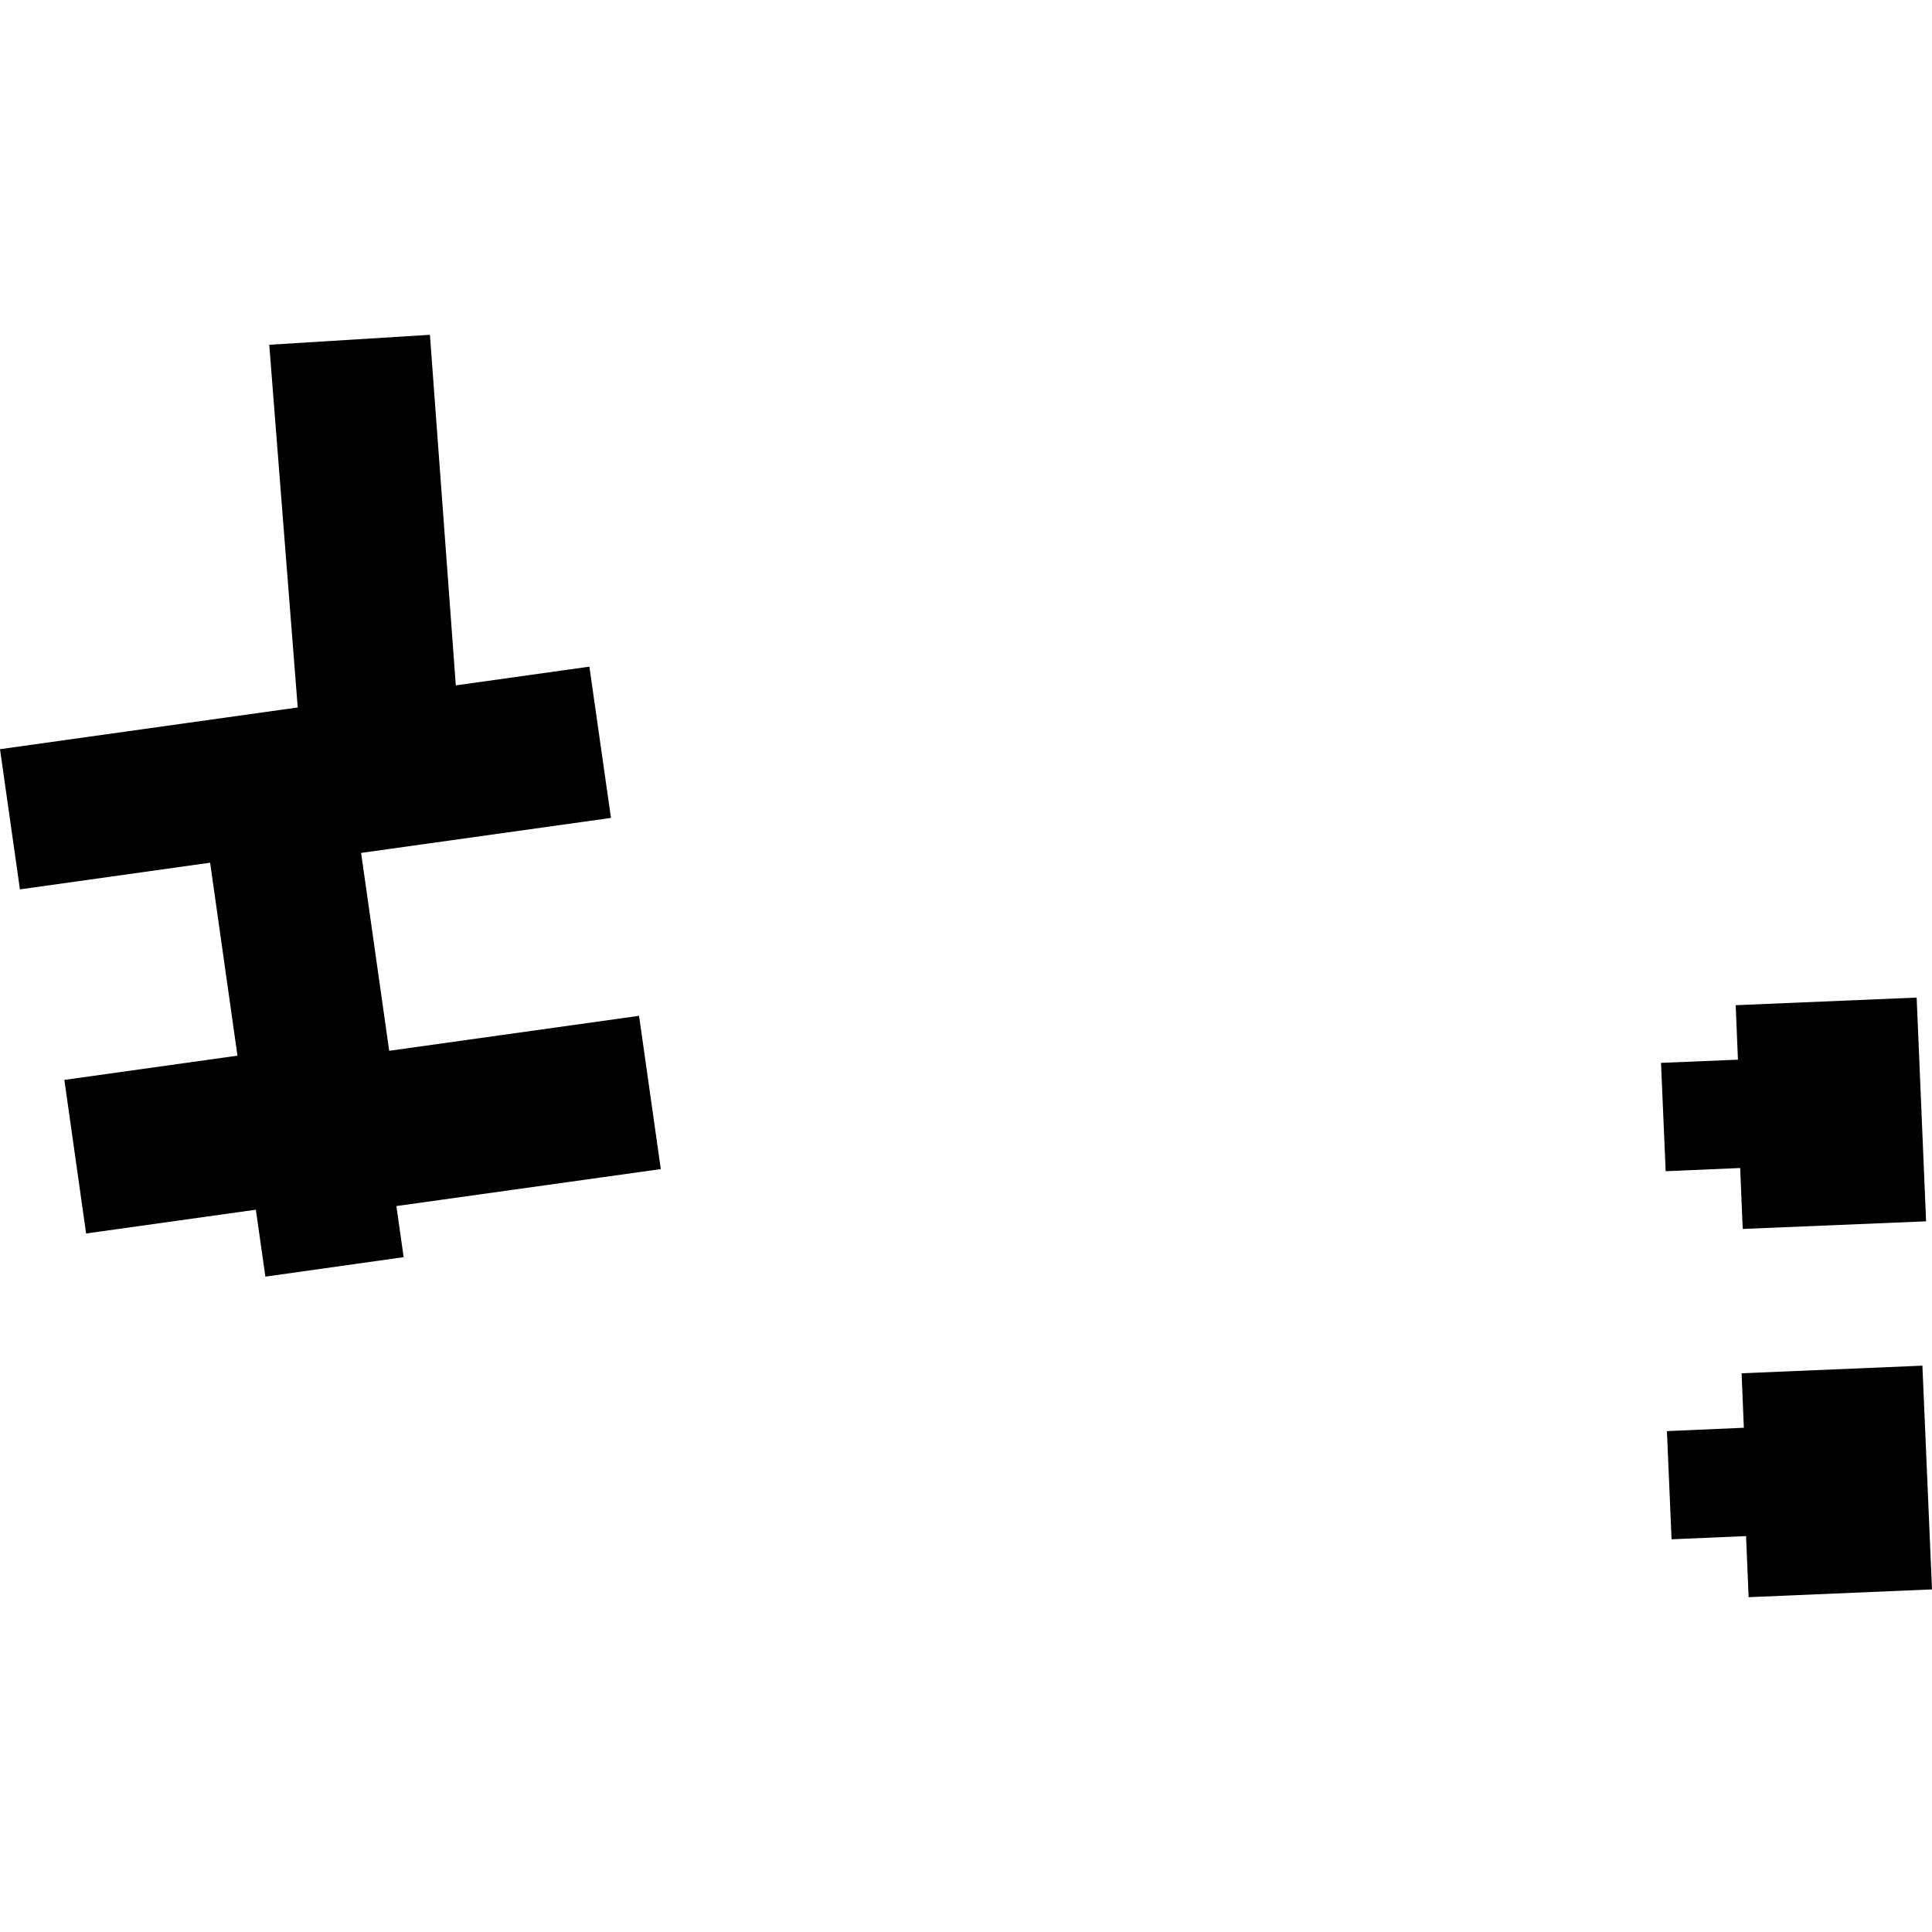 <?xml version="1.0" encoding="utf-8" standalone="no"?>
<!DOCTYPE svg PUBLIC "-//W3C//DTD SVG 1.1//EN"
  "http://www.w3.org/Graphics/SVG/1.1/DTD/svg11.dtd">
<!-- Created with matplotlib (https://matplotlib.org/) -->
<svg height="288pt" version="1.1" viewBox="0 0 288 288" width="288pt" xmlns="http://www.w3.org/2000/svg" xmlns:xlink="http://www.w3.org/1999/xlink">
 <defs>
  <style type="text/css">
*{stroke-linecap:butt;stroke-linejoin:round;}
  </style>
 </defs>
 <g id="figure_1">
  <g id="patch_1">
   <path d="M 0 288 
L 288 288 
L 288 0 
L 0 0 
z
" style="fill:none;opacity:0;"/>
  </g>
  <g id="axes_1">
   <g id="PatchCollection_1">
    <path clip-path="url(#paa72ca97c6)" d="M 0 111.68 
L 44.381 105.46 
L 40.137 51.392 
L 64.088 49.911 
L 67.948 102.167 
L 87.859 99.377 
L 91.077 121.926 
L 53.83 127.141 
L 58.016 156.641 
L 95.263 151.427 
L 98.504 174.275 
L 59.09 179.786 
L 60.17 187.402 
L 39.56 190.307 
L 38.142 180.328 
L 12.836 183.873 
L 9.595 160.979 
L 35.398 157.366 
L 31.324 128.599 
L 2.971 132.579 
L 0 111.68 
"/>
    <path clip-path="url(#paa72ca97c6)" d="M 285.712 148.708 
L 287.12 182.061 
L 259.784 183.197 
L 259.404 174.113 
L 248.298 174.59 
L 247.605 158.441 
L 259.072 157.964 
L 258.737 149.844 
L 285.712 148.708 
"/>
    <path clip-path="url(#paa72ca97c6)" d="M 286.569 203.577 
L 288 236.93 
L 260.664 238.089 
L 260.284 228.982 
L 249.178 229.459 
L 248.485 213.333 
L 259.952 212.833 
L 259.617 204.713 
L 286.569 203.577 
"/>
   </g>
  </g>
 </g>
 <defs>
  <clipPath id="paa72ca97c6">
   <rect height="188.177" width="288" x="0" y="49.911"/>
  </clipPath>
 </defs>
</svg>
